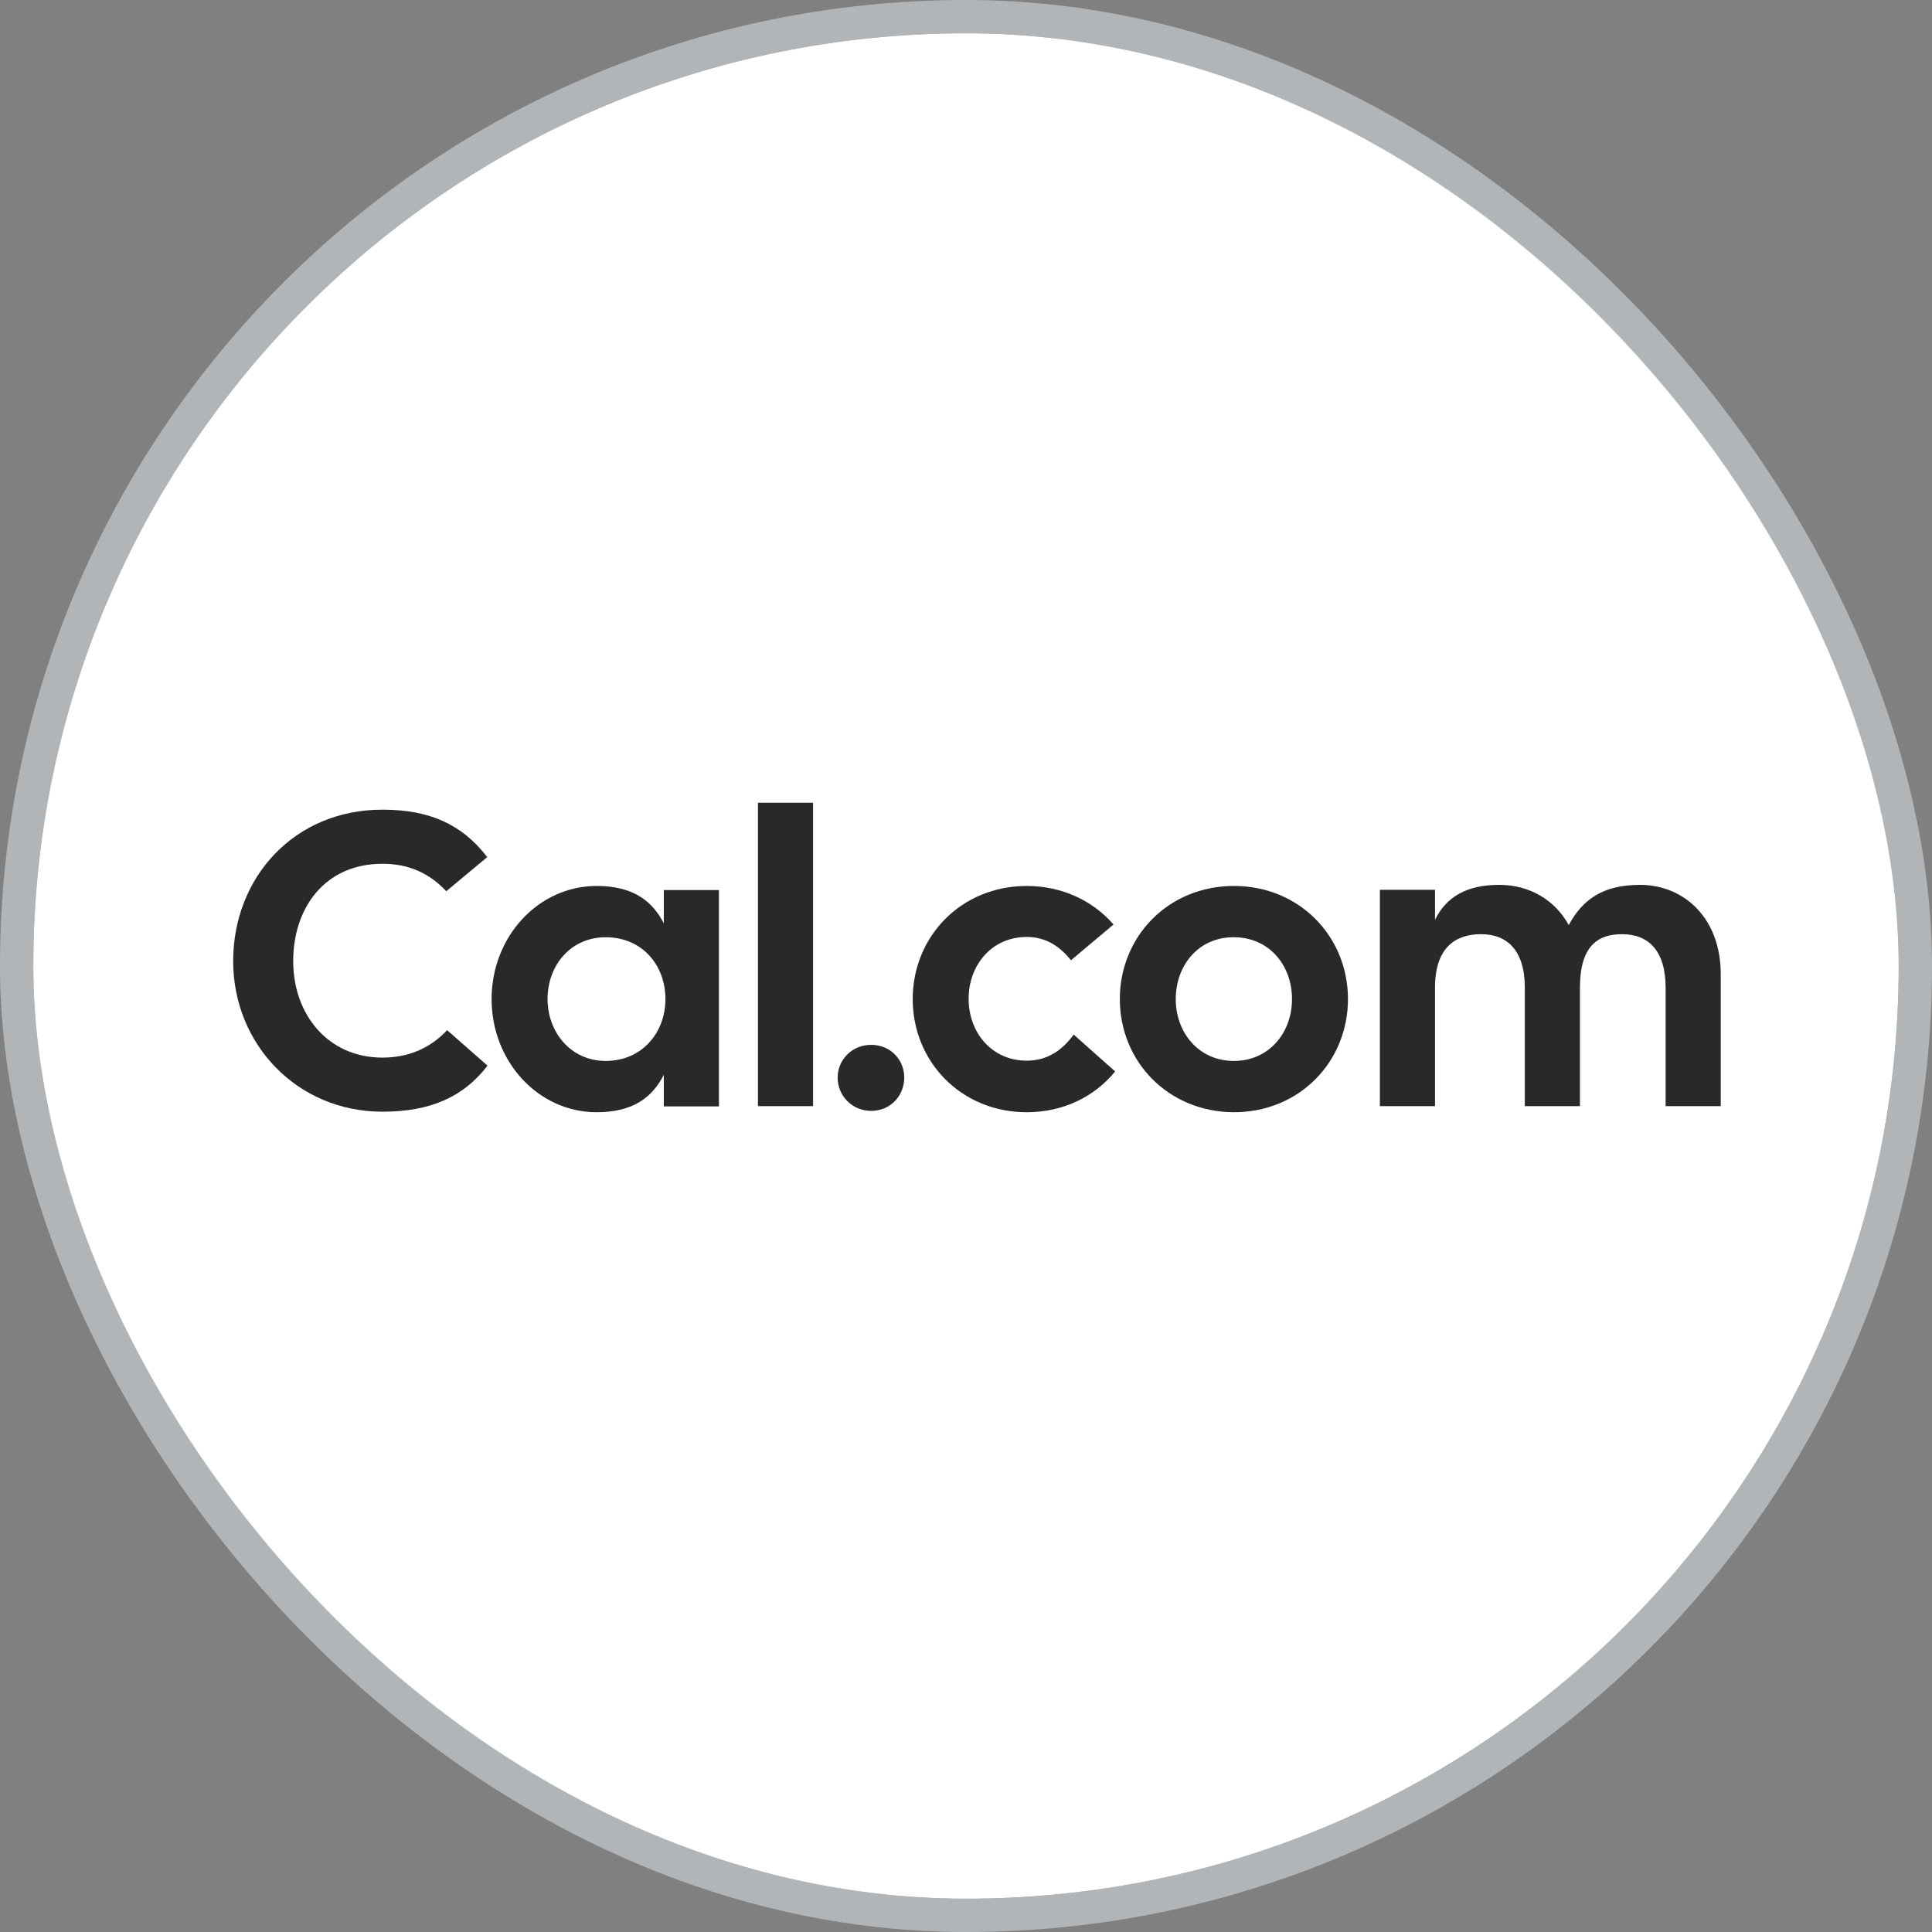 <svg width="58" height="58" viewBox="0 0 58 58" fill="none" xmlns="http://www.w3.org/2000/svg">
<rect x="0" y="0" width="58" height="58" fill="#808080" stroke="none"/>
<rect x="1" y="1" width="56" height="56" rx="28" fill="white"/>
<rect x="0.5" y="0.5" width="57" height="57" rx="28.5" stroke="#D8E0E4" stroke-opacity="0.56"/>
<g clip-path="url(#clip0_1081_5448)">
<path d="M11.481 33.374C8.925 33.374 7 31.351 7 28.853C7 26.347 8.827 24.307 11.481 24.307C12.89 24.307 13.865 24.74 14.627 25.731L13.398 26.755C12.882 26.206 12.26 25.931 11.481 25.931C9.753 25.931 8.802 27.255 8.802 28.853C8.802 30.452 9.843 31.75 11.481 31.75C12.252 31.75 12.907 31.476 13.423 30.926L14.636 31.992C13.906 32.941 12.907 33.374 11.481 33.374Z" fill="#292929"/>
<path d="M19.928 26.721H21.583V33.215H19.928V32.266C19.584 32.941 19.01 33.39 17.913 33.39C16.159 33.39 14.758 31.867 14.758 29.993C14.758 28.12 16.159 26.597 17.913 26.597C19.002 26.597 19.584 27.046 19.928 27.721V26.721ZM19.977 29.993C19.977 28.978 19.281 28.137 18.183 28.137C17.126 28.137 16.438 28.986 16.438 29.993C16.438 30.976 17.126 31.85 18.183 31.85C19.273 31.85 19.977 31.001 19.977 29.993Z" fill="#292929"/>
<path d="M22.754 24.099H24.409V33.207H22.754V24.099Z" fill="#292929"/>
<path d="M25.147 32.35C25.147 31.817 25.573 31.367 26.154 31.367C26.736 31.367 27.146 31.817 27.146 32.35C27.146 32.899 26.728 33.349 26.154 33.349C25.581 33.349 25.147 32.899 25.147 32.35Z" fill="#292929"/>
<path d="M33.478 32.166C32.864 32.916 31.93 33.39 30.824 33.39C28.85 33.39 27.4 31.867 27.4 29.993C27.4 28.12 28.85 26.597 30.824 26.597C31.889 26.597 32.815 27.046 33.429 27.754L32.151 28.828C31.832 28.428 31.414 28.128 30.824 28.128C29.767 28.128 29.079 28.978 29.079 29.985C29.079 30.992 29.767 31.842 30.824 31.842C31.463 31.842 31.905 31.509 32.233 31.059L33.478 32.166Z" fill="#292929"/>
<path d="M33.618 29.993C33.618 28.12 35.068 26.597 37.042 26.597C39.017 26.597 40.467 28.12 40.467 29.993C40.467 31.867 39.017 33.39 37.042 33.39C35.068 33.382 33.618 31.867 33.618 29.993ZM38.787 29.993C38.787 28.978 38.099 28.137 37.042 28.137C35.986 28.128 35.297 28.978 35.297 29.993C35.297 31.001 35.986 31.85 37.042 31.85C38.099 31.85 38.787 31.001 38.787 29.993Z" fill="#292929"/>
<path d="M51.658 29.244V33.207H50.003V29.652C50.003 28.528 49.479 28.045 48.692 28.045C47.955 28.045 47.431 28.412 47.431 29.652V33.207H45.776V29.652C45.776 28.528 45.243 28.045 44.465 28.045C43.727 28.045 43.08 28.412 43.08 29.652V33.207H41.425V26.713H43.08V27.613C43.424 26.913 44.047 26.564 45.006 26.564C45.915 26.564 46.677 27.013 47.095 27.771C47.513 26.996 48.127 26.564 49.241 26.564C50.601 26.572 51.658 27.604 51.658 29.244Z" fill="#292929"/>
</g>
<defs>
<clipPath id="clip0_1081_5448">
<rect width="45" height="9.802" fill="white" transform="translate(7 24.099)"/>
</clipPath>
</defs>
</svg>
